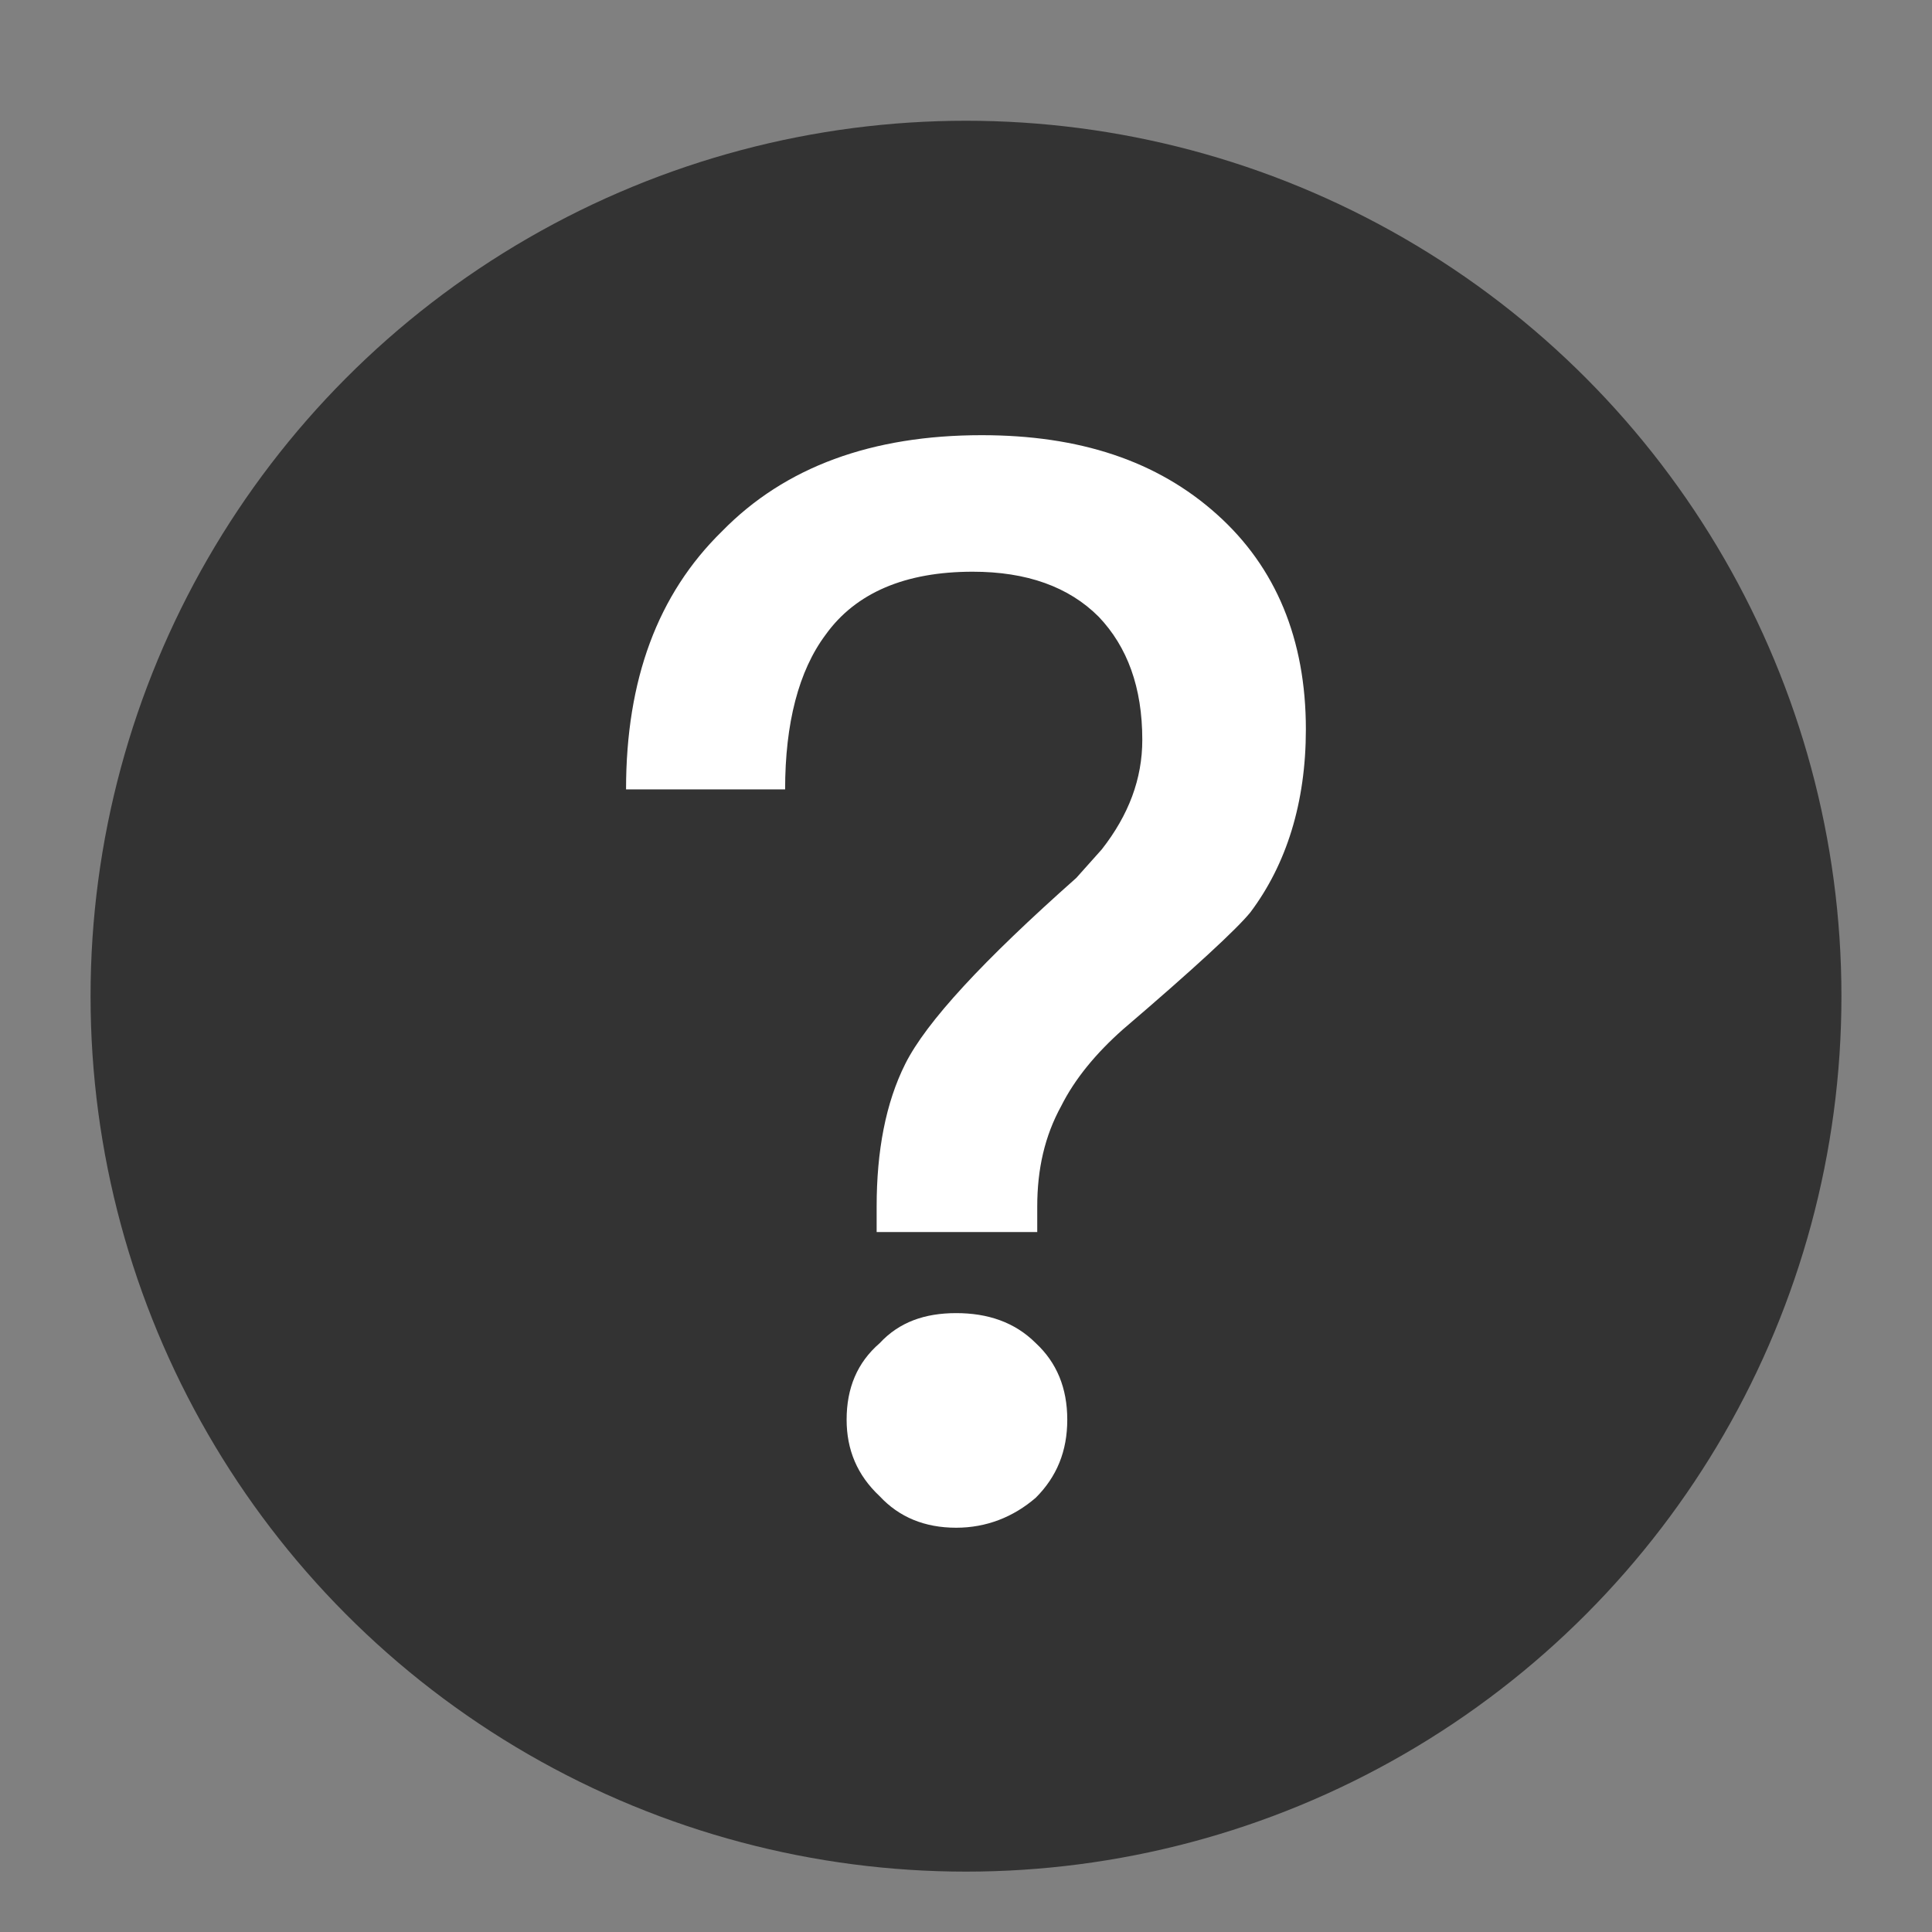 <?xml version="1.0" encoding="UTF-8"?>
<svg width="24px" height="24px" viewBox="0 0 24 24" version="1.1" xmlns="http://www.w3.org/2000/svg" xmlns:xlink="http://www.w3.org/1999/xlink">
    <rect x="0" y="0" width="24" height="24" fill="#808080" stroke="none"/>
    <title>Icon/24px/icon_Help</title>
    <g id="Icon/24px/icon_Help" stroke="none" stroke-width="1" fill="none" fill-rule="evenodd">
        <rect id="矩形" x="0" y="0.375" width="24" height="24"></rect>
        <g id="编组-8" transform="translate(1.125, 1.5)">
            <circle id="椭圆形" fill="#333333" cx="10.875" cy="10.875" r="10.875"></circle>
            <g id="?" transform="translate(6.652, 3.906)" fill="#FFFFFF" fill-rule="nonzero">
                <path d="M4.418,0 C3.057,0 1.976,0.392 1.193,1.193 C0.392,1.976 0,3.039 0,4.4 L1.976,4.4 C1.976,3.579 2.144,2.927 2.479,2.479 C2.852,1.958 3.468,1.696 4.306,1.696 C4.978,1.696 5.5,1.883 5.872,2.256 C6.227,2.629 6.413,3.132 6.413,3.784 C6.413,4.269 6.245,4.717 5.91,5.145 L5.593,5.5 C4.437,6.525 3.729,7.289 3.468,7.811 C3.225,8.296 3.113,8.893 3.113,9.582 L3.113,9.899 L5.108,9.899 L5.108,9.582 C5.108,9.116 5.201,8.706 5.406,8.333 C5.574,7.998 5.835,7.681 6.171,7.383 C7.066,6.618 7.588,6.133 7.755,5.928 C8.203,5.332 8.445,4.567 8.445,3.654 C8.445,2.535 8.072,1.641 7.345,0.988 C6.6,0.317 5.63,0 4.418,0 Z M4.101,10.906 C3.71,10.906 3.393,11.018 3.151,11.279 C2.871,11.521 2.74,11.838 2.74,12.23 C2.74,12.603 2.871,12.919 3.151,13.181 C3.393,13.441 3.71,13.572 4.101,13.572 C4.474,13.572 4.81,13.441 5.09,13.199 C5.351,12.938 5.481,12.621 5.481,12.23 C5.481,11.838 5.351,11.521 5.09,11.279 C4.829,11.018 4.493,10.906 4.101,10.906 Z" id="形状"></path>
            </g>
        </g>
    </g>
</svg>
